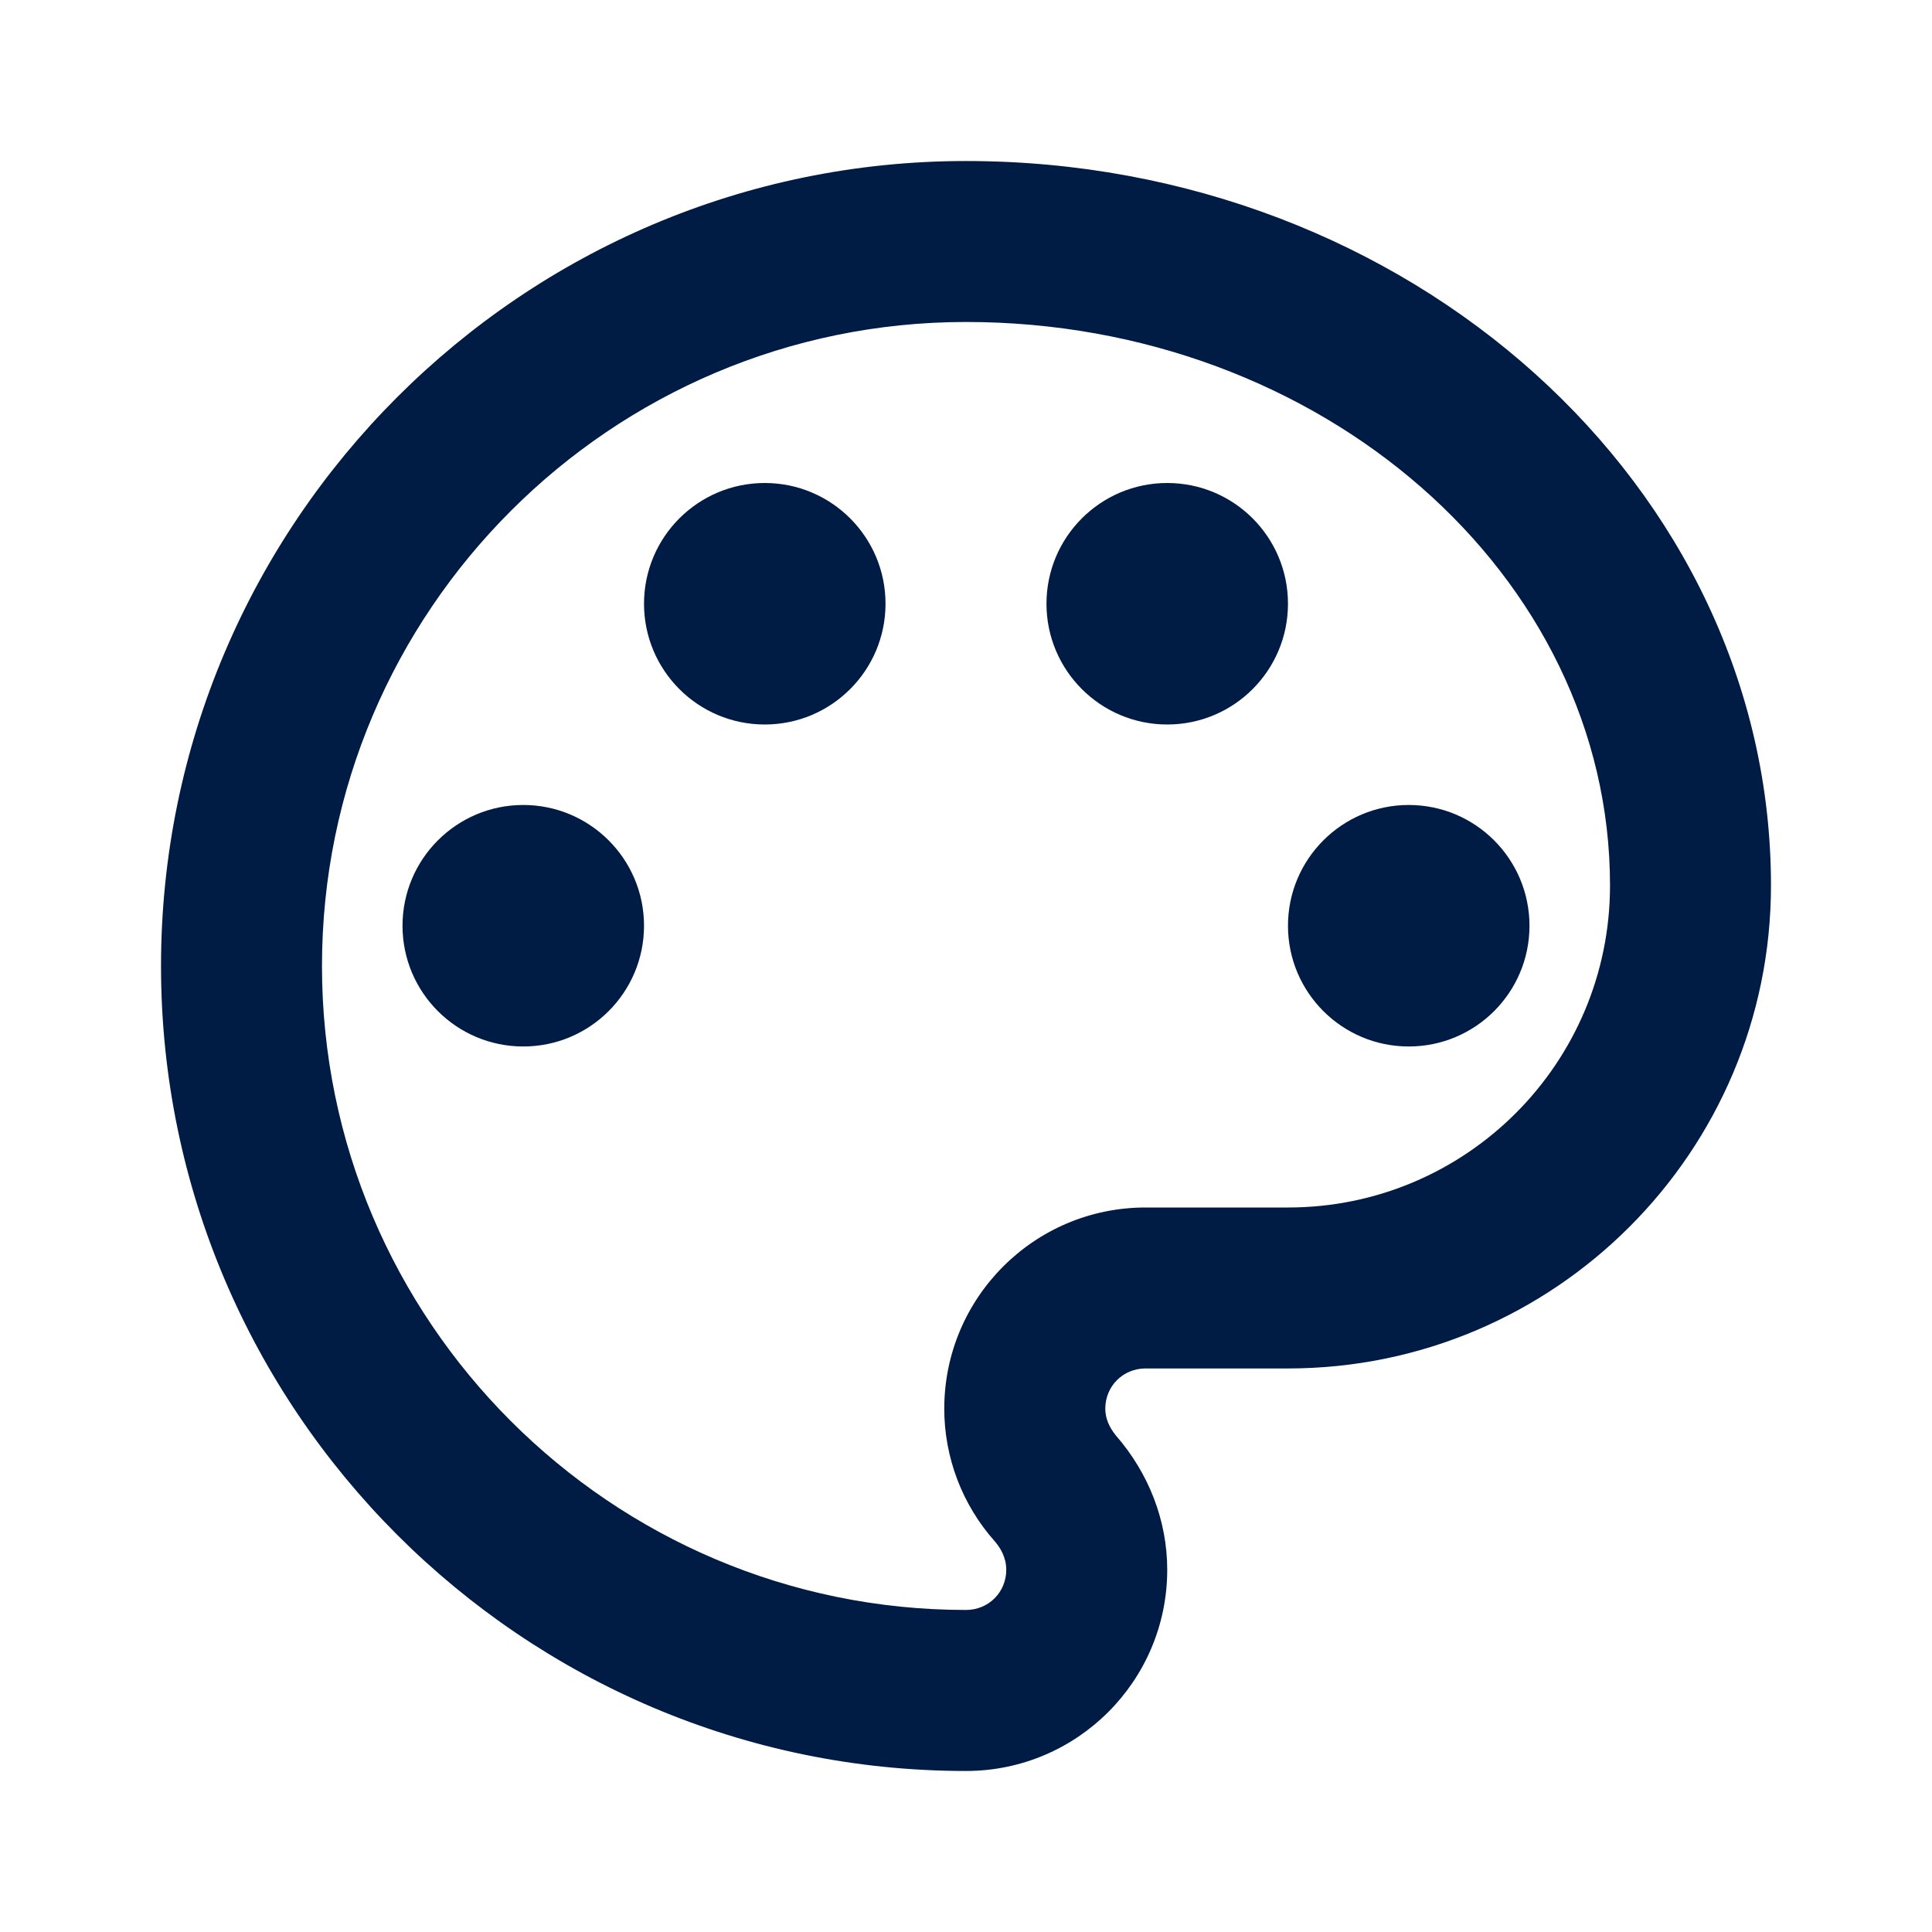 <svg width="32" height="32" viewBox="0 0 32 32" fill="none" xmlns="http://www.w3.org/2000/svg">
<path d="M16 29.333C8.653 29.333 2.667 23.346 2.667 16C2.667 8.653 8.653 2.667 16 2.667C23.347 2.667 29.333 8.053 29.333 14.666C29.333 19.08 25.747 22.666 21.333 22.666H18.973C18.6 22.666 18.307 22.96 18.307 23.333C18.307 23.493 18.373 23.64 18.48 23.773C19.027 24.4 19.333 25.186 19.333 26C19.333 27.84 17.84 29.333 16 29.333ZM16 5.333C10.12 5.333 5.333 10.12 5.333 16C5.333 21.88 10.12 26.666 16 26.666C16.373 26.666 16.667 26.373 16.667 26C16.667 25.787 16.56 25.627 16.48 25.533C15.933 24.92 15.64 24.133 15.64 23.333C15.64 21.493 17.133 20 18.973 20H21.333C24.28 20 26.667 17.613 26.667 14.666C26.667 9.52 21.88 5.333 16 5.333Z" fill="#001B44"/>
<path d="M8.667 17.333C9.771 17.333 10.667 16.438 10.667 15.333C10.667 14.229 9.771 13.333 8.667 13.333C7.562 13.333 6.667 14.229 6.667 15.333C6.667 16.438 7.562 17.333 8.667 17.333Z" fill="#001B44"/>
<path d="M12.667 12C13.771 12 14.667 11.104 14.667 10C14.667 8.895 13.771 8 12.667 8C11.562 8 10.667 8.895 10.667 10C10.667 11.104 11.562 12 12.667 12Z" fill="#001B44"/>
<path d="M19.333 12C20.438 12 21.333 11.104 21.333 10C21.333 8.895 20.438 8 19.333 8C18.229 8 17.333 8.895 17.333 10C17.333 11.104 18.229 12 19.333 12Z" fill="#001B44"/>
<path d="M23.333 17.333C24.438 17.333 25.333 16.438 25.333 15.333C25.333 14.229 24.438 13.333 23.333 13.333C22.229 13.333 21.333 14.229 21.333 15.333C21.333 16.438 22.229 17.333 23.333 17.333Z" fill="#001B44"/>
</svg>
